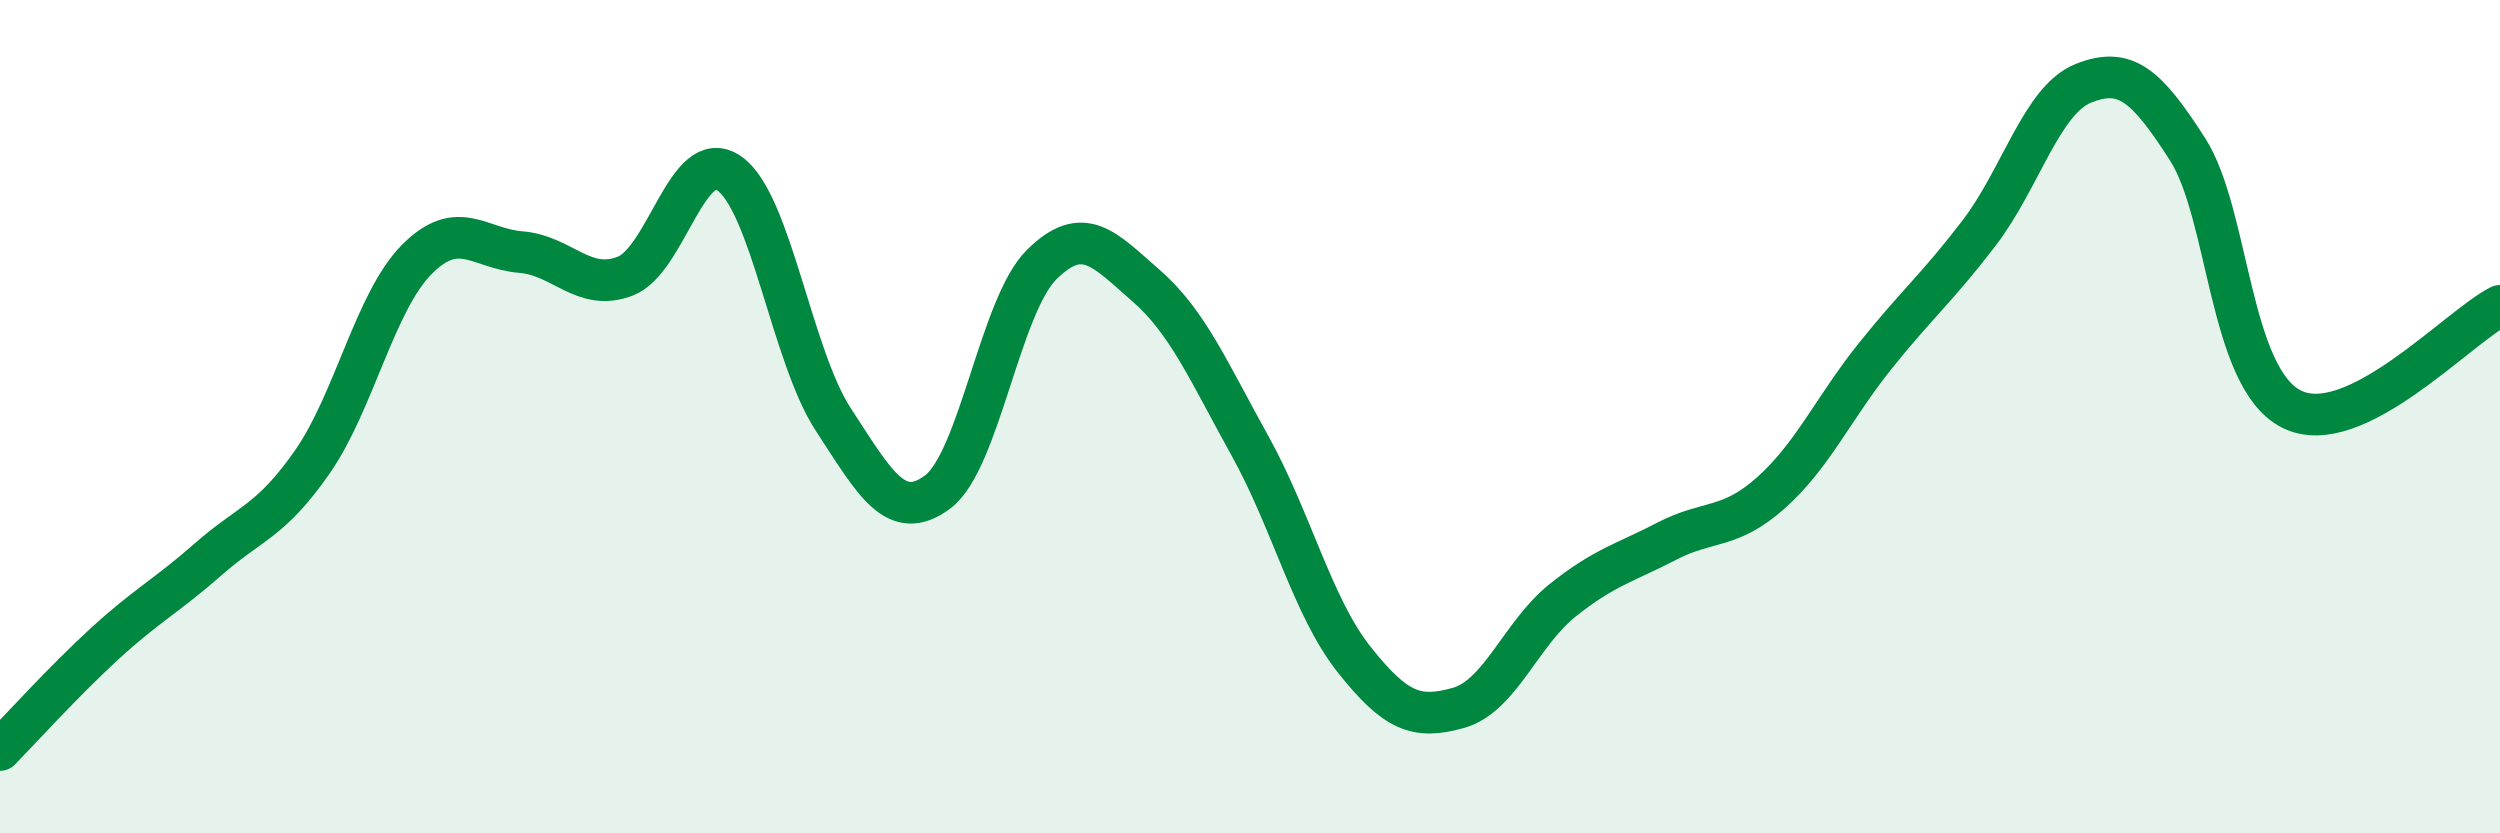 
    <svg width="60" height="20" viewBox="0 0 60 20" xmlns="http://www.w3.org/2000/svg">
      <path
        d="M 0,18 C 0.5,17.49 1.5,16.38 2.5,15.46 C 3.5,14.54 4,14.3 5,13.42 C 6,12.54 6.5,12.52 7.5,11.08 C 8.5,9.64 9,7.24 10,6.23 C 11,5.22 11.5,5.97 12.5,6.05 C 13.5,6.13 14,7.01 15,6.63 C 16,6.25 16.5,3.47 17.5,4.16 C 18.5,4.85 19,8.54 20,10.07 C 21,11.6 21.5,12.55 22.5,11.81 C 23.5,11.07 24,7.34 25,6.35 C 26,5.36 26.5,5.98 27.5,6.85 C 28.5,7.72 29,8.9 30,10.7 C 31,12.5 31.5,14.57 32.5,15.83 C 33.5,17.09 34,17.27 35,16.99 C 36,16.71 36.5,15.21 37.5,14.41 C 38.5,13.61 39,13.51 40,12.99 C 41,12.47 41.5,12.72 42.5,11.83 C 43.5,10.94 44,9.8 45,8.55 C 46,7.3 46.5,6.9 47.5,5.59 C 48.5,4.28 49,2.4 50,2 C 51,1.6 51.5,2.02 52.5,3.58 C 53.5,5.14 53.5,9.07 55,9.82 C 56.5,10.57 59,7.84 60,7.34L60 20L0 20Z"
        fill="#008740"
        opacity="0.1"
        stroke-linecap="round"
        stroke-linejoin="round"
      />
      <path
        d="M 0,18 C 0.5,17.49 1.5,16.38 2.5,15.46 C 3.5,14.54 4,14.3 5,13.42 C 6,12.54 6.5,12.52 7.5,11.08 C 8.5,9.64 9,7.24 10,6.23 C 11,5.22 11.5,5.97 12.5,6.05 C 13.5,6.13 14,7.01 15,6.63 C 16,6.25 16.5,3.47 17.5,4.16 C 18.5,4.85 19,8.54 20,10.07 C 21,11.6 21.5,12.55 22.5,11.81 C 23.5,11.07 24,7.34 25,6.35 C 26,5.36 26.5,5.98 27.5,6.85 C 28.5,7.72 29,8.9 30,10.7 C 31,12.5 31.5,14.57 32.5,15.83 C 33.5,17.09 34,17.27 35,16.99 C 36,16.71 36.5,15.21 37.5,14.41 C 38.5,13.61 39,13.51 40,12.99 C 41,12.47 41.5,12.72 42.5,11.83 C 43.5,10.94 44,9.8 45,8.55 C 46,7.3 46.5,6.9 47.5,5.59 C 48.5,4.28 49,2.4 50,2 C 51,1.6 51.5,2.02 52.5,3.58 C 53.5,5.14 53.5,9.07 55,9.82 C 56.5,10.57 59,7.84 60,7.34"
        stroke="#008740"
        stroke-width="1"
        fill="none"
        stroke-linecap="round"
        stroke-linejoin="round"
      />
    </svg>
  